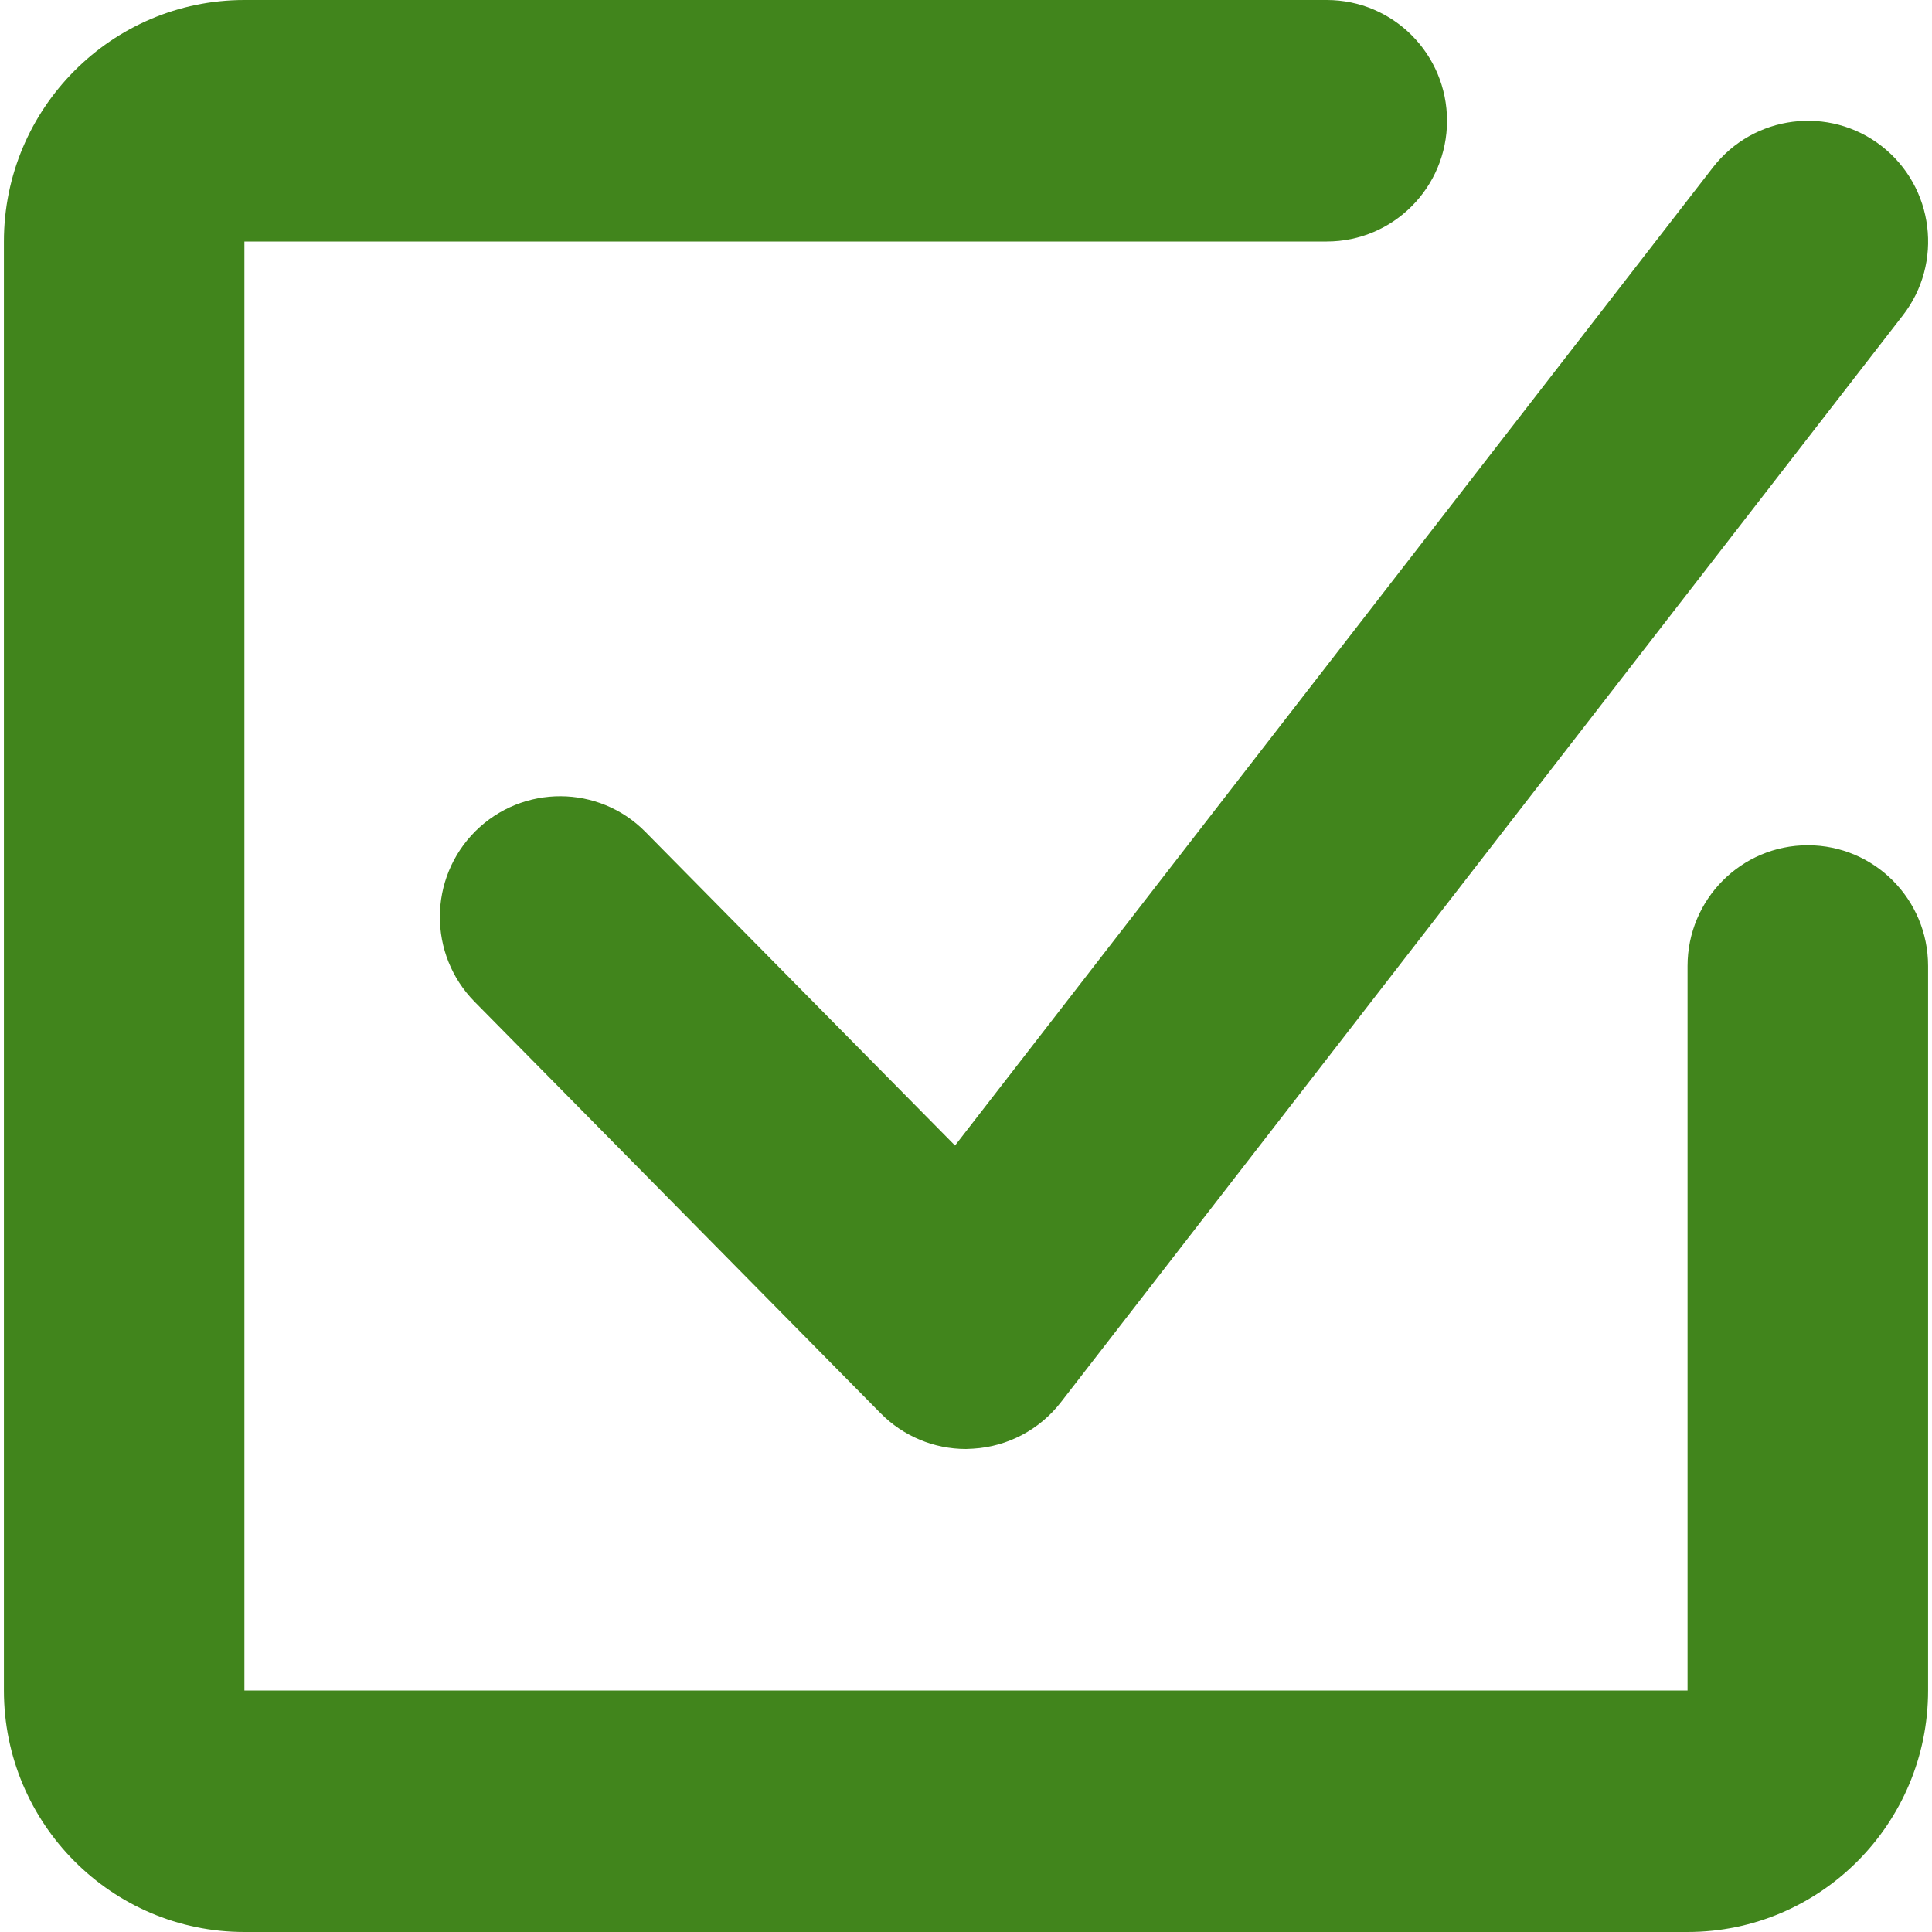 <svg width="40" height="40" viewBox="0 0 40 40" fill="none" xmlns="http://www.w3.org/2000/svg">
<path d="M20 30C19.337 30 18.7 29.735 18.232 29.26L9.829 20.743C8.86 19.763 8.868 18.18 9.844 17.208C10.82 16.24 12.398 16.243 13.364 17.225L19.773 23.717L35.465 3.465C36.309 2.378 37.872 2.18 38.958 3.025C40.044 3.873 40.24 5.445 39.394 6.533L21.964 29.033C21.524 29.6 20.864 29.95 20.149 29.993L20 30V30ZM34.939 40H5.06C2.314 40 0.081 37.758 0.081 35V5C0.081 2.242 2.314 0 5.06 0H27.469C28.846 0 29.959 1.12 29.959 2.5C29.959 3.88 28.846 5 27.469 5H5.06V35H34.939V20C34.939 18.62 36.052 17.5 37.429 17.5C38.806 17.5 39.919 18.62 39.919 20V35C39.919 37.758 37.685 40 34.939 40Z" fill="#41851C"/>
</svg>
